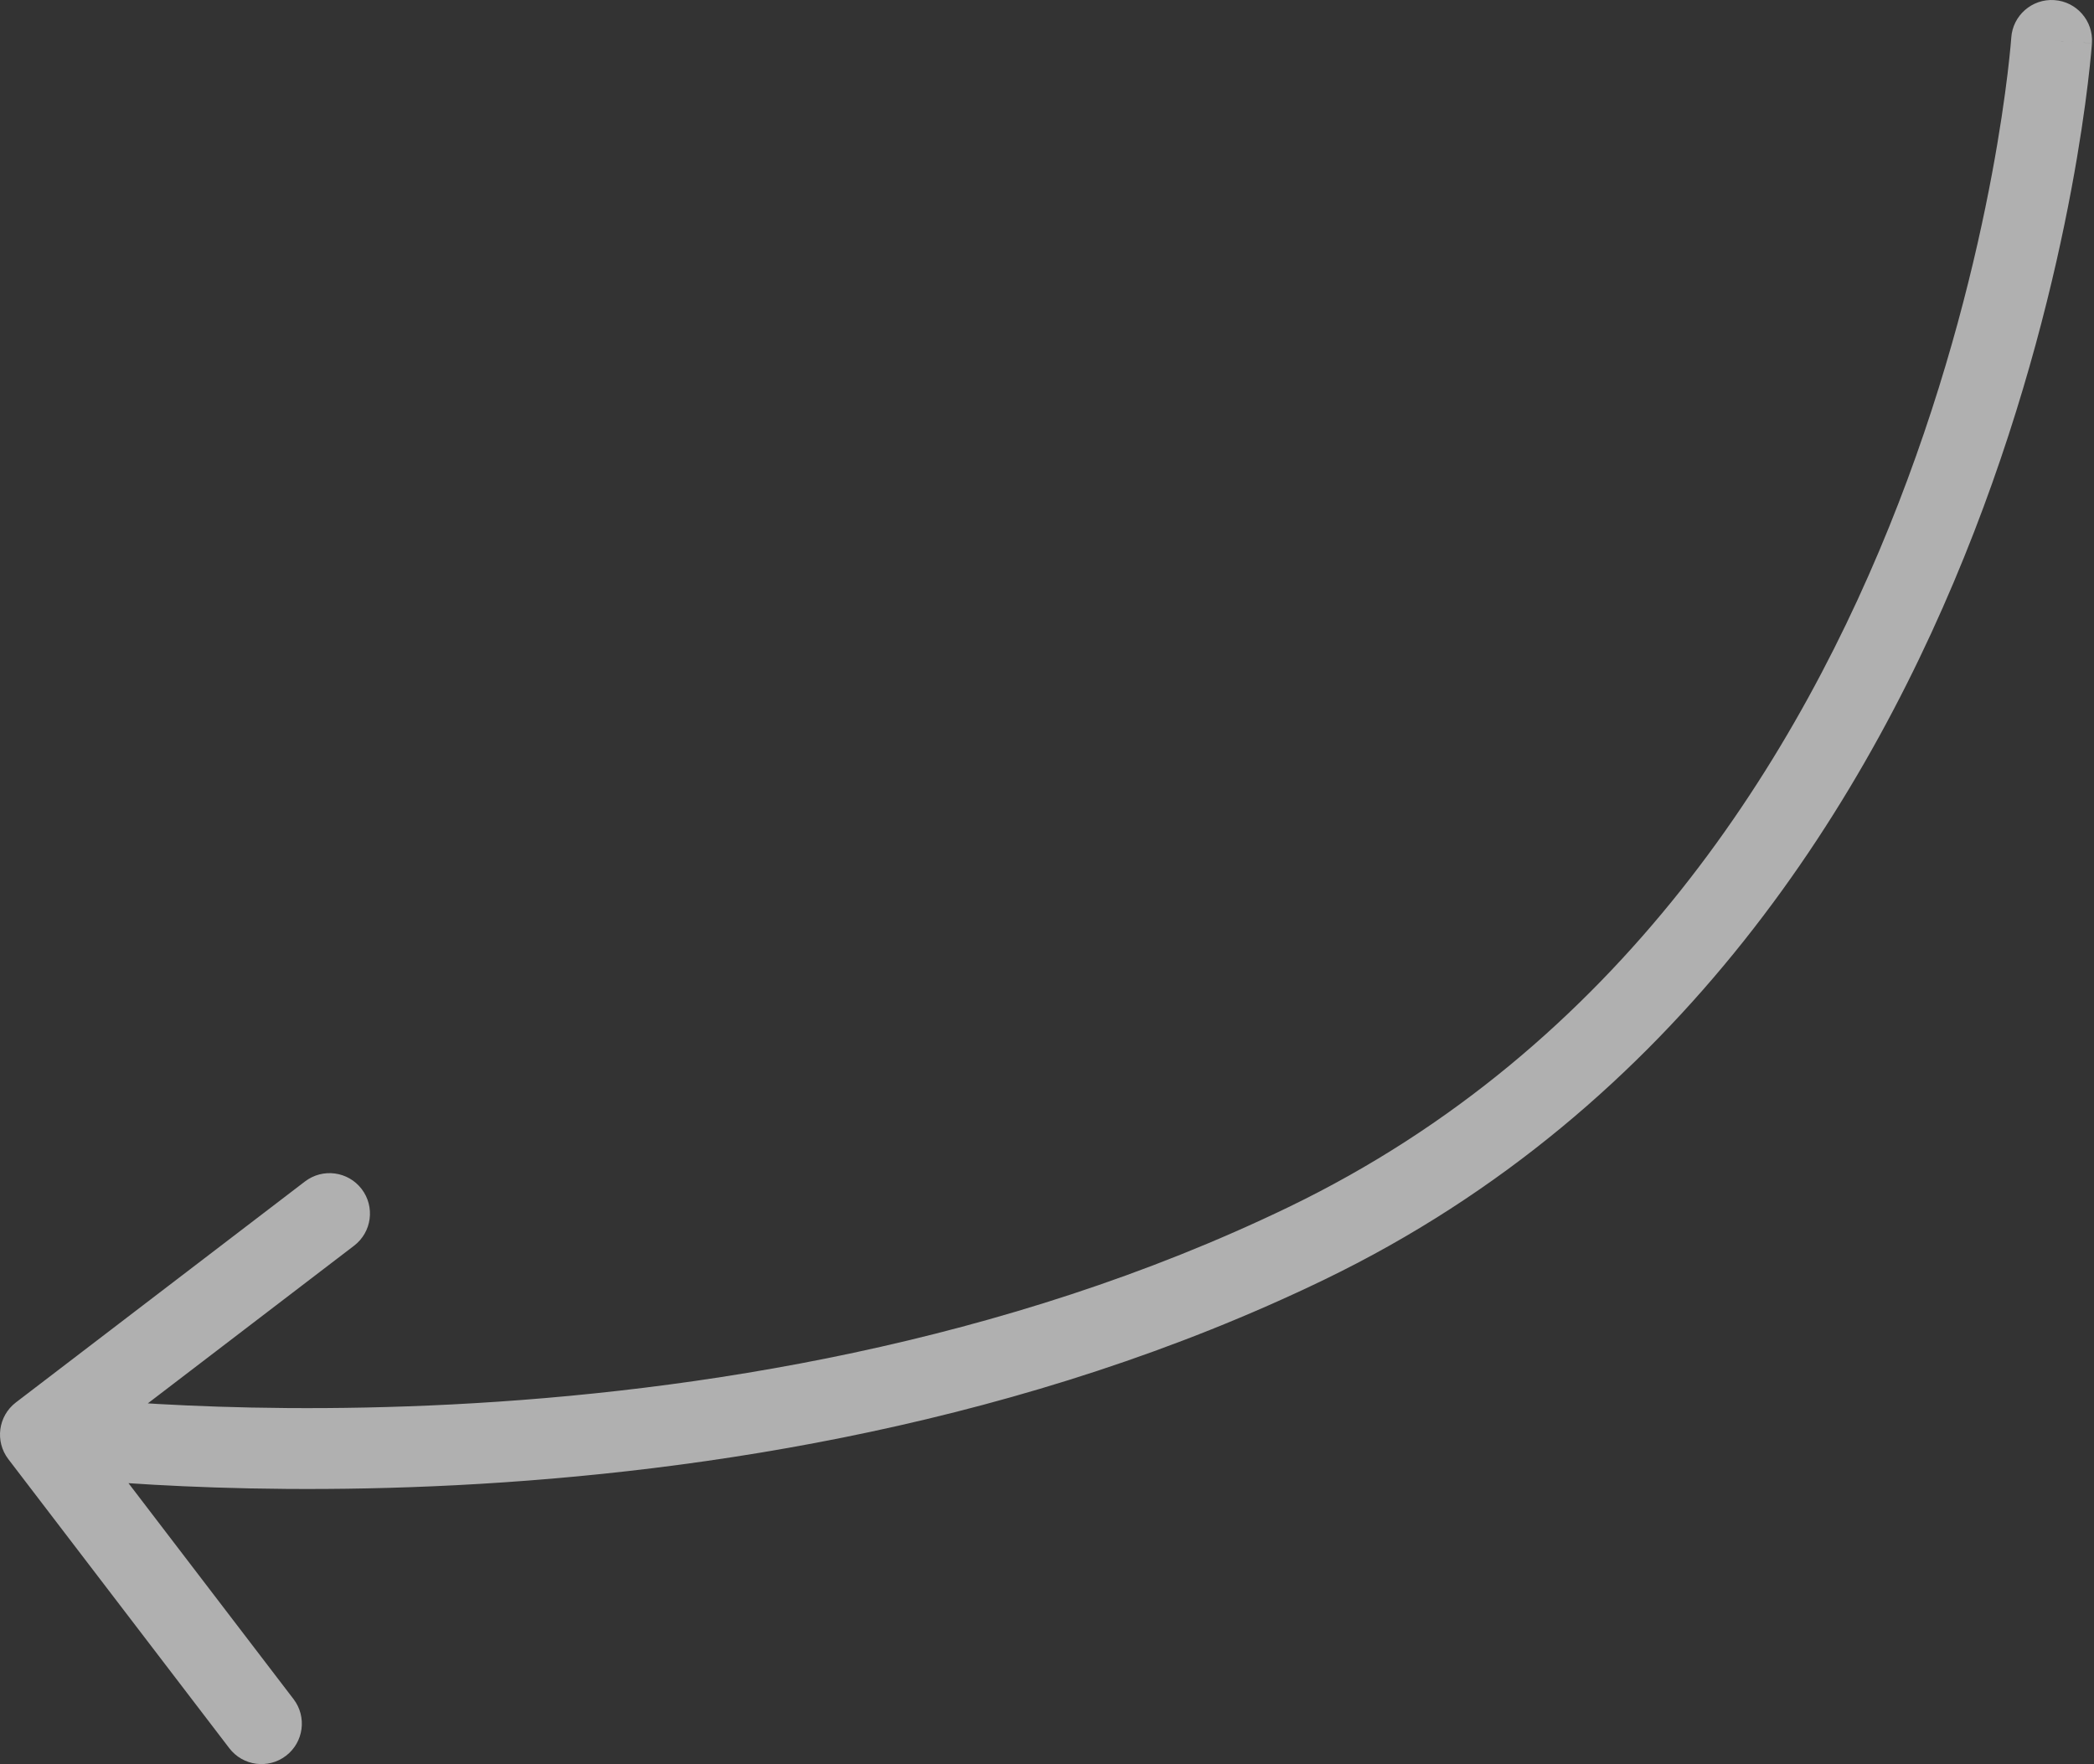 <?xml version="1.0" encoding="UTF-8"?> <svg xmlns="http://www.w3.org/2000/svg" width="311" height="262" viewBox="0 0 311 262" fill="none"><rect x="0" y="0" width="311" height="262" fill="#333333" stroke="none"/> <path d="M2.359 208.288C-0.276 210.302 -0.779 214.071 1.235 216.706L34.056 259.642C36.07 262.277 39.839 262.78 42.473 260.766C45.108 258.752 45.611 254.984 43.597 252.349L14.423 214.183L52.589 185.009C55.224 182.995 55.727 179.226 53.713 176.592C51.699 173.957 47.93 173.453 45.296 175.468L2.359 208.288ZM194.028 184.665L196.64 190.072L194.028 184.665ZM310.693 6.412C310.918 3.103 308.418 0.239 305.109 0.014C301.8 -0.21 298.936 2.29 298.711 5.599L310.693 6.412ZM6.006 213.059C5.211 219.011 5.213 219.011 5.215 219.012C5.217 219.012 5.219 219.012 5.222 219.012C5.227 219.013 5.234 219.014 5.242 219.015C5.258 219.017 5.281 219.02 5.309 219.024C5.366 219.031 5.448 219.042 5.553 219.055C5.764 219.081 6.071 219.119 6.47 219.165C7.267 219.258 8.433 219.387 9.94 219.534C12.953 219.829 17.329 220.2 22.841 220.512C33.862 221.134 49.448 221.519 67.779 220.576C104.372 218.694 152.256 211.505 196.64 190.072L191.417 179.257C149.011 199.736 102.884 206.745 67.163 208.582C49.337 209.499 34.19 209.123 23.518 208.521C18.184 208.22 13.973 207.862 11.111 207.582C9.68 207.441 8.586 207.321 7.858 207.236C7.494 207.194 7.222 207.16 7.044 207.138C6.956 207.127 6.891 207.119 6.85 207.113C6.83 207.111 6.815 207.109 6.807 207.108C6.803 207.107 6.8 207.107 6.799 207.107C6.799 207.107 6.799 207.107 6.799 207.107C6.8 207.107 6.801 207.107 6.006 213.059ZM196.64 190.072C249.468 164.56 277.938 118.343 293.17 79.055C300.801 59.375 305.172 41.284 307.639 28.107C308.873 21.513 309.634 16.135 310.087 12.384C310.313 10.509 310.463 9.039 310.558 8.027C310.605 7.521 310.638 7.129 310.659 6.858C310.67 6.722 310.678 6.617 310.684 6.542C310.687 6.505 310.689 6.475 310.69 6.454C310.691 6.443 310.692 6.434 310.692 6.427C310.692 6.424 310.693 6.42 310.693 6.418C310.693 6.415 310.693 6.412 304.702 6.005C298.711 5.599 298.711 5.597 298.711 5.596C298.711 5.596 298.711 5.595 298.711 5.596C298.711 5.597 298.711 5.6 298.711 5.604C298.71 5.614 298.709 5.632 298.707 5.657C298.703 5.707 298.697 5.788 298.688 5.899C298.67 6.12 298.642 6.462 298.599 6.916C298.515 7.824 298.377 9.183 298.164 10.944C297.738 14.466 297.016 19.585 295.834 25.897C293.469 38.531 289.275 55.88 281.973 74.714C267.339 112.456 240.472 155.568 191.417 179.257L196.64 190.072Z" fill="white" fill-opacity="0.61"></path> </svg> 